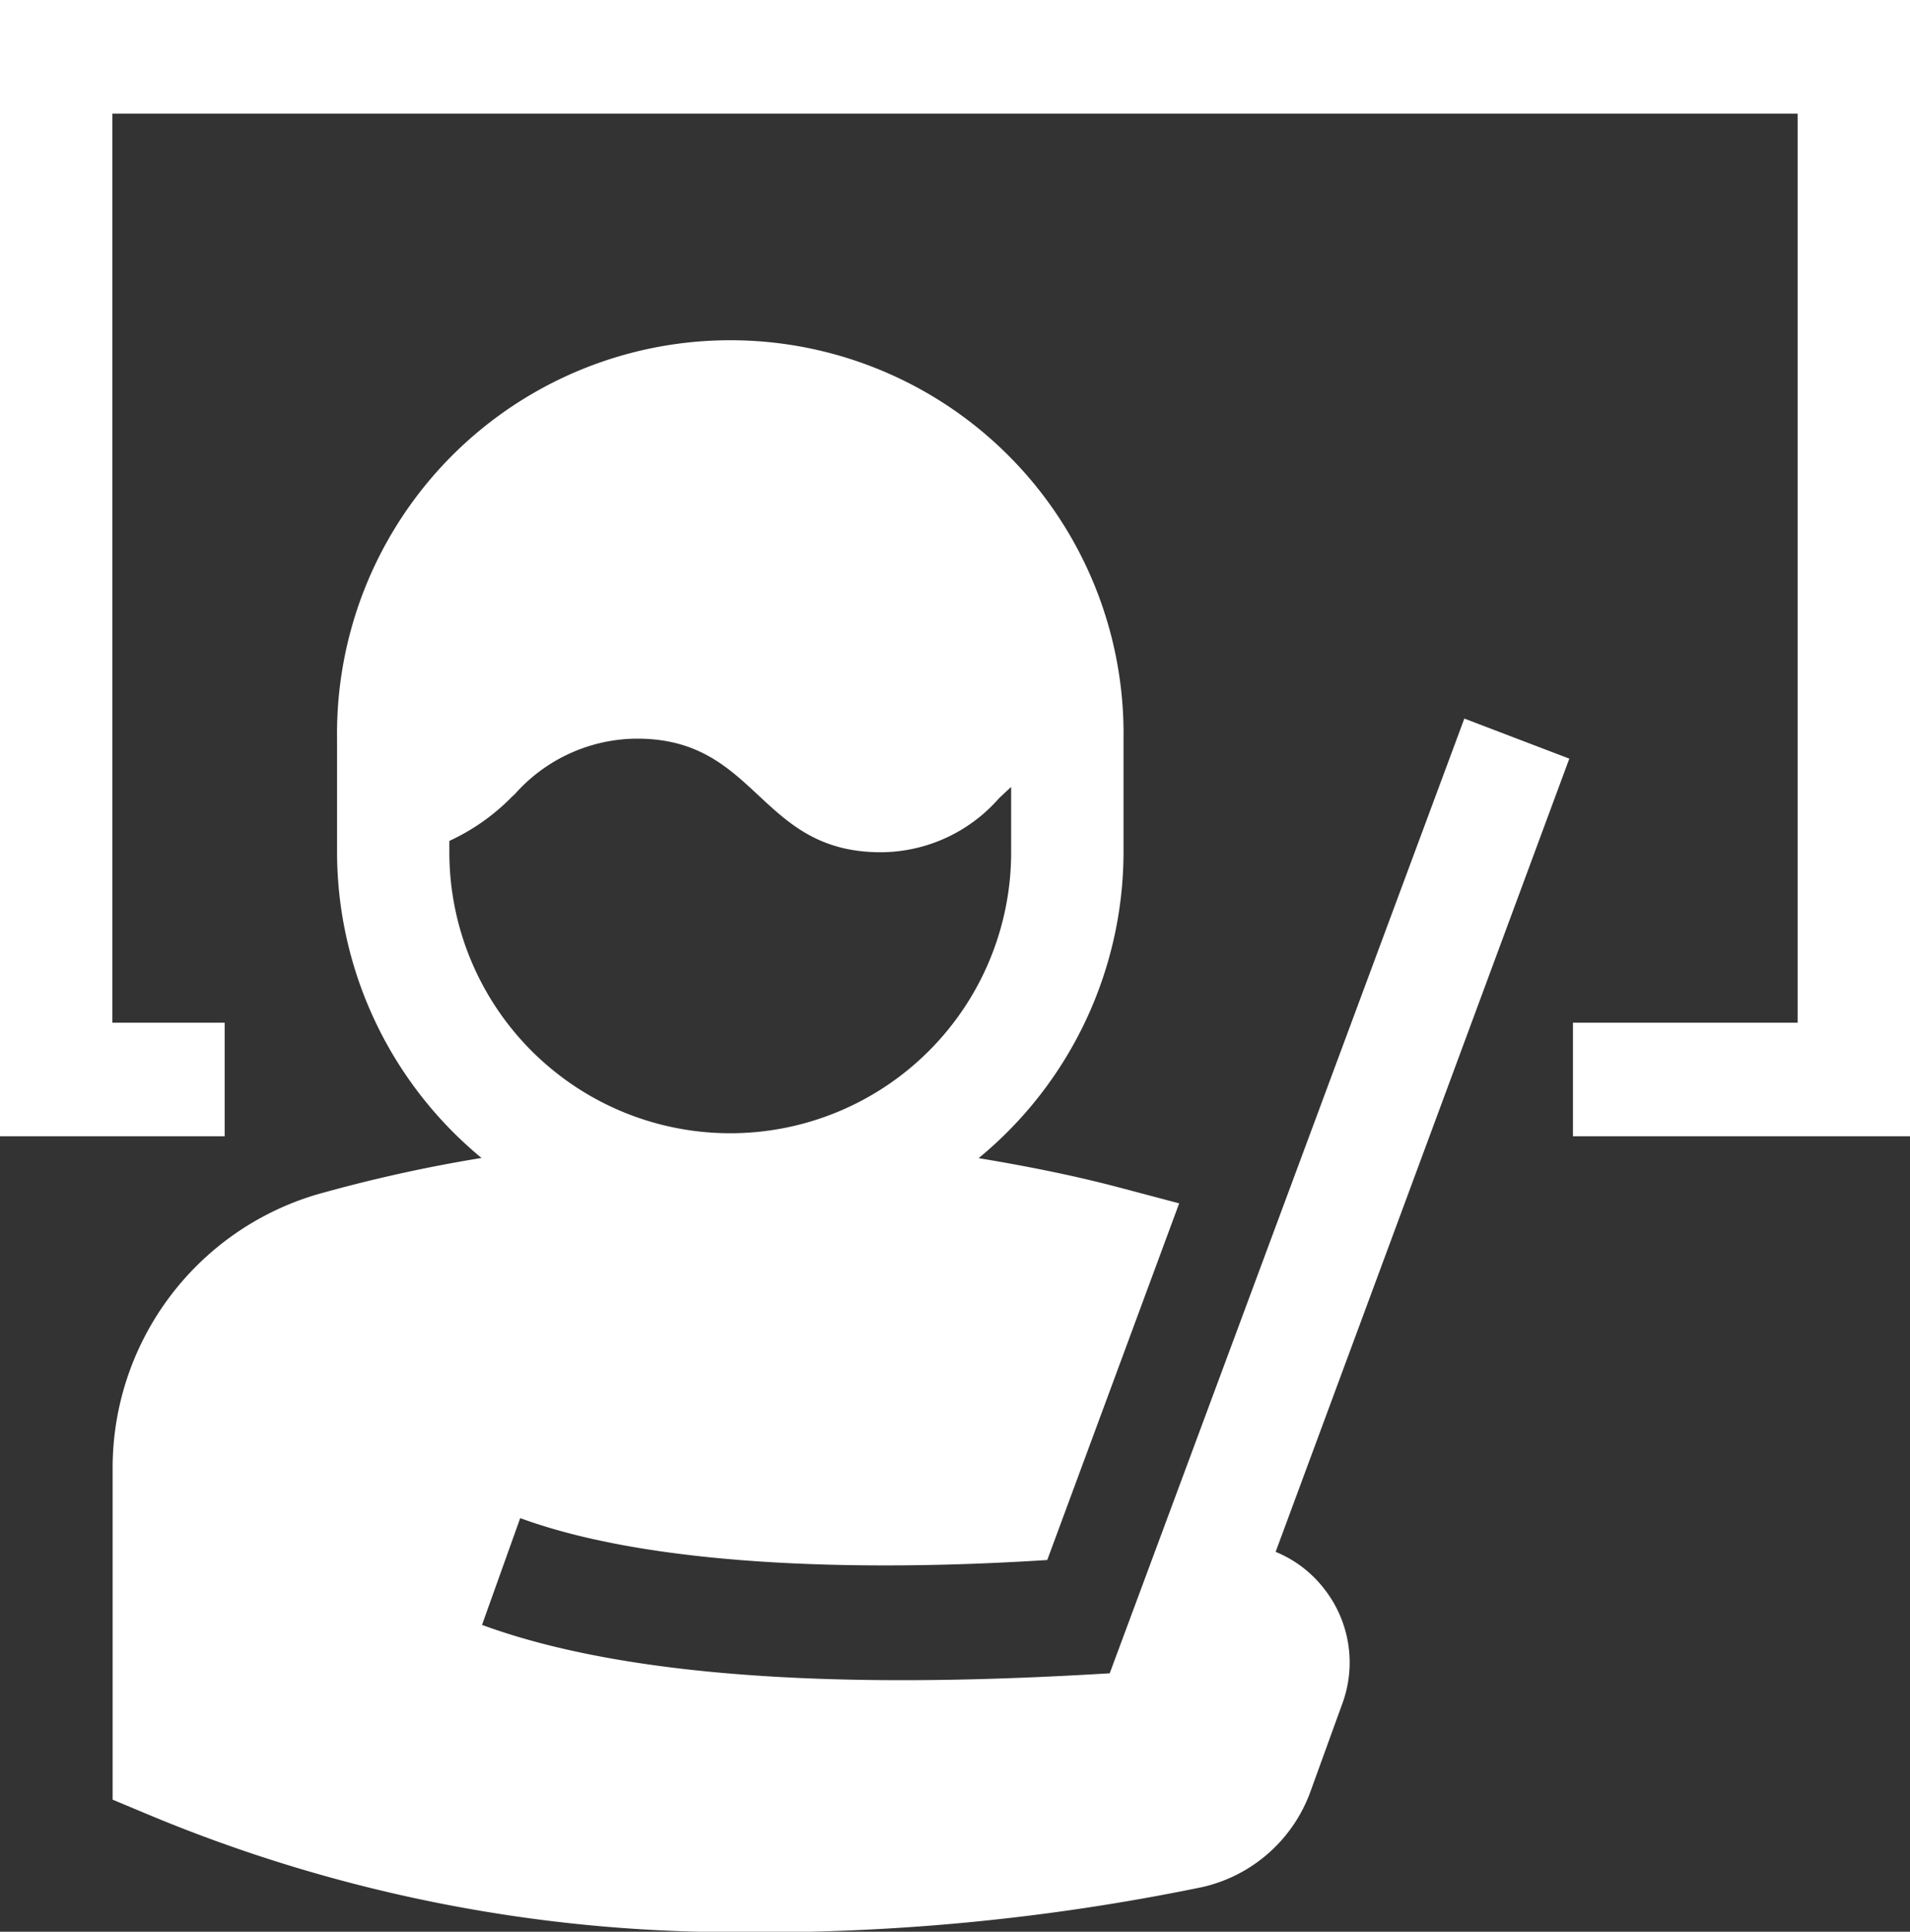 <?xml version="1.0" encoding="UTF-8"?>
<svg xmlns="http://www.w3.org/2000/svg" width="30" height="30.332" viewBox="0 0 30 30.332">
  <rect x="0" y="0" width="30" height="30.332" fill="#333333" stroke="none"/>
  <path id="_2_guidance" data-name="2) guidance" d="M10.006,11.586c1.906,0,1.906,1.784,3.829,1.784a2.479,2.479,0,0,0,1.858-.85l.031-.029.158-.147V13.37a4.412,4.412,0,1,1-8.824,0v-.178A3.328,3.328,0,0,0,8.04,12.5l.047-.043a2.579,2.579,0,0,1,1.918-.871ZM30-.012V17.83H24.706V16.046h3.529V1.772H1.765V16.046H3.529V17.83H0V-.012H30ZM23,11.271,17.43,26.262c-2.723.164-7.015.284-9.859-.76l.6-1.677c2.036.749,5.278.851,8.278.658l2.072-5.6-.944-.25c-.731-.193-1.466-.337-2.206-.46a6.229,6.229,0,0,0,2.276-4.8V11.586a6.177,6.177,0,1,0-12.353,0V13.37a6.234,6.234,0,0,0,2.269,4.8,23.378,23.378,0,0,0-2.594.576,4.479,4.479,0,0,0-3.2,4.3v5.2l.545.228a23.854,23.854,0,0,0,9.161,1.852,34.43,34.43,0,0,0,7.408-.707,2.363,2.363,0,0,0,1.7-1.5l.5-1.379a1.871,1.871,0,0,0-.288-1.809,1.847,1.847,0,0,0-.759-.576L24.649,11.9,23,11.271Z" transform="translate(0 0.012)" fill="#fff" fill-rule="evenodd"></path>
</svg>
